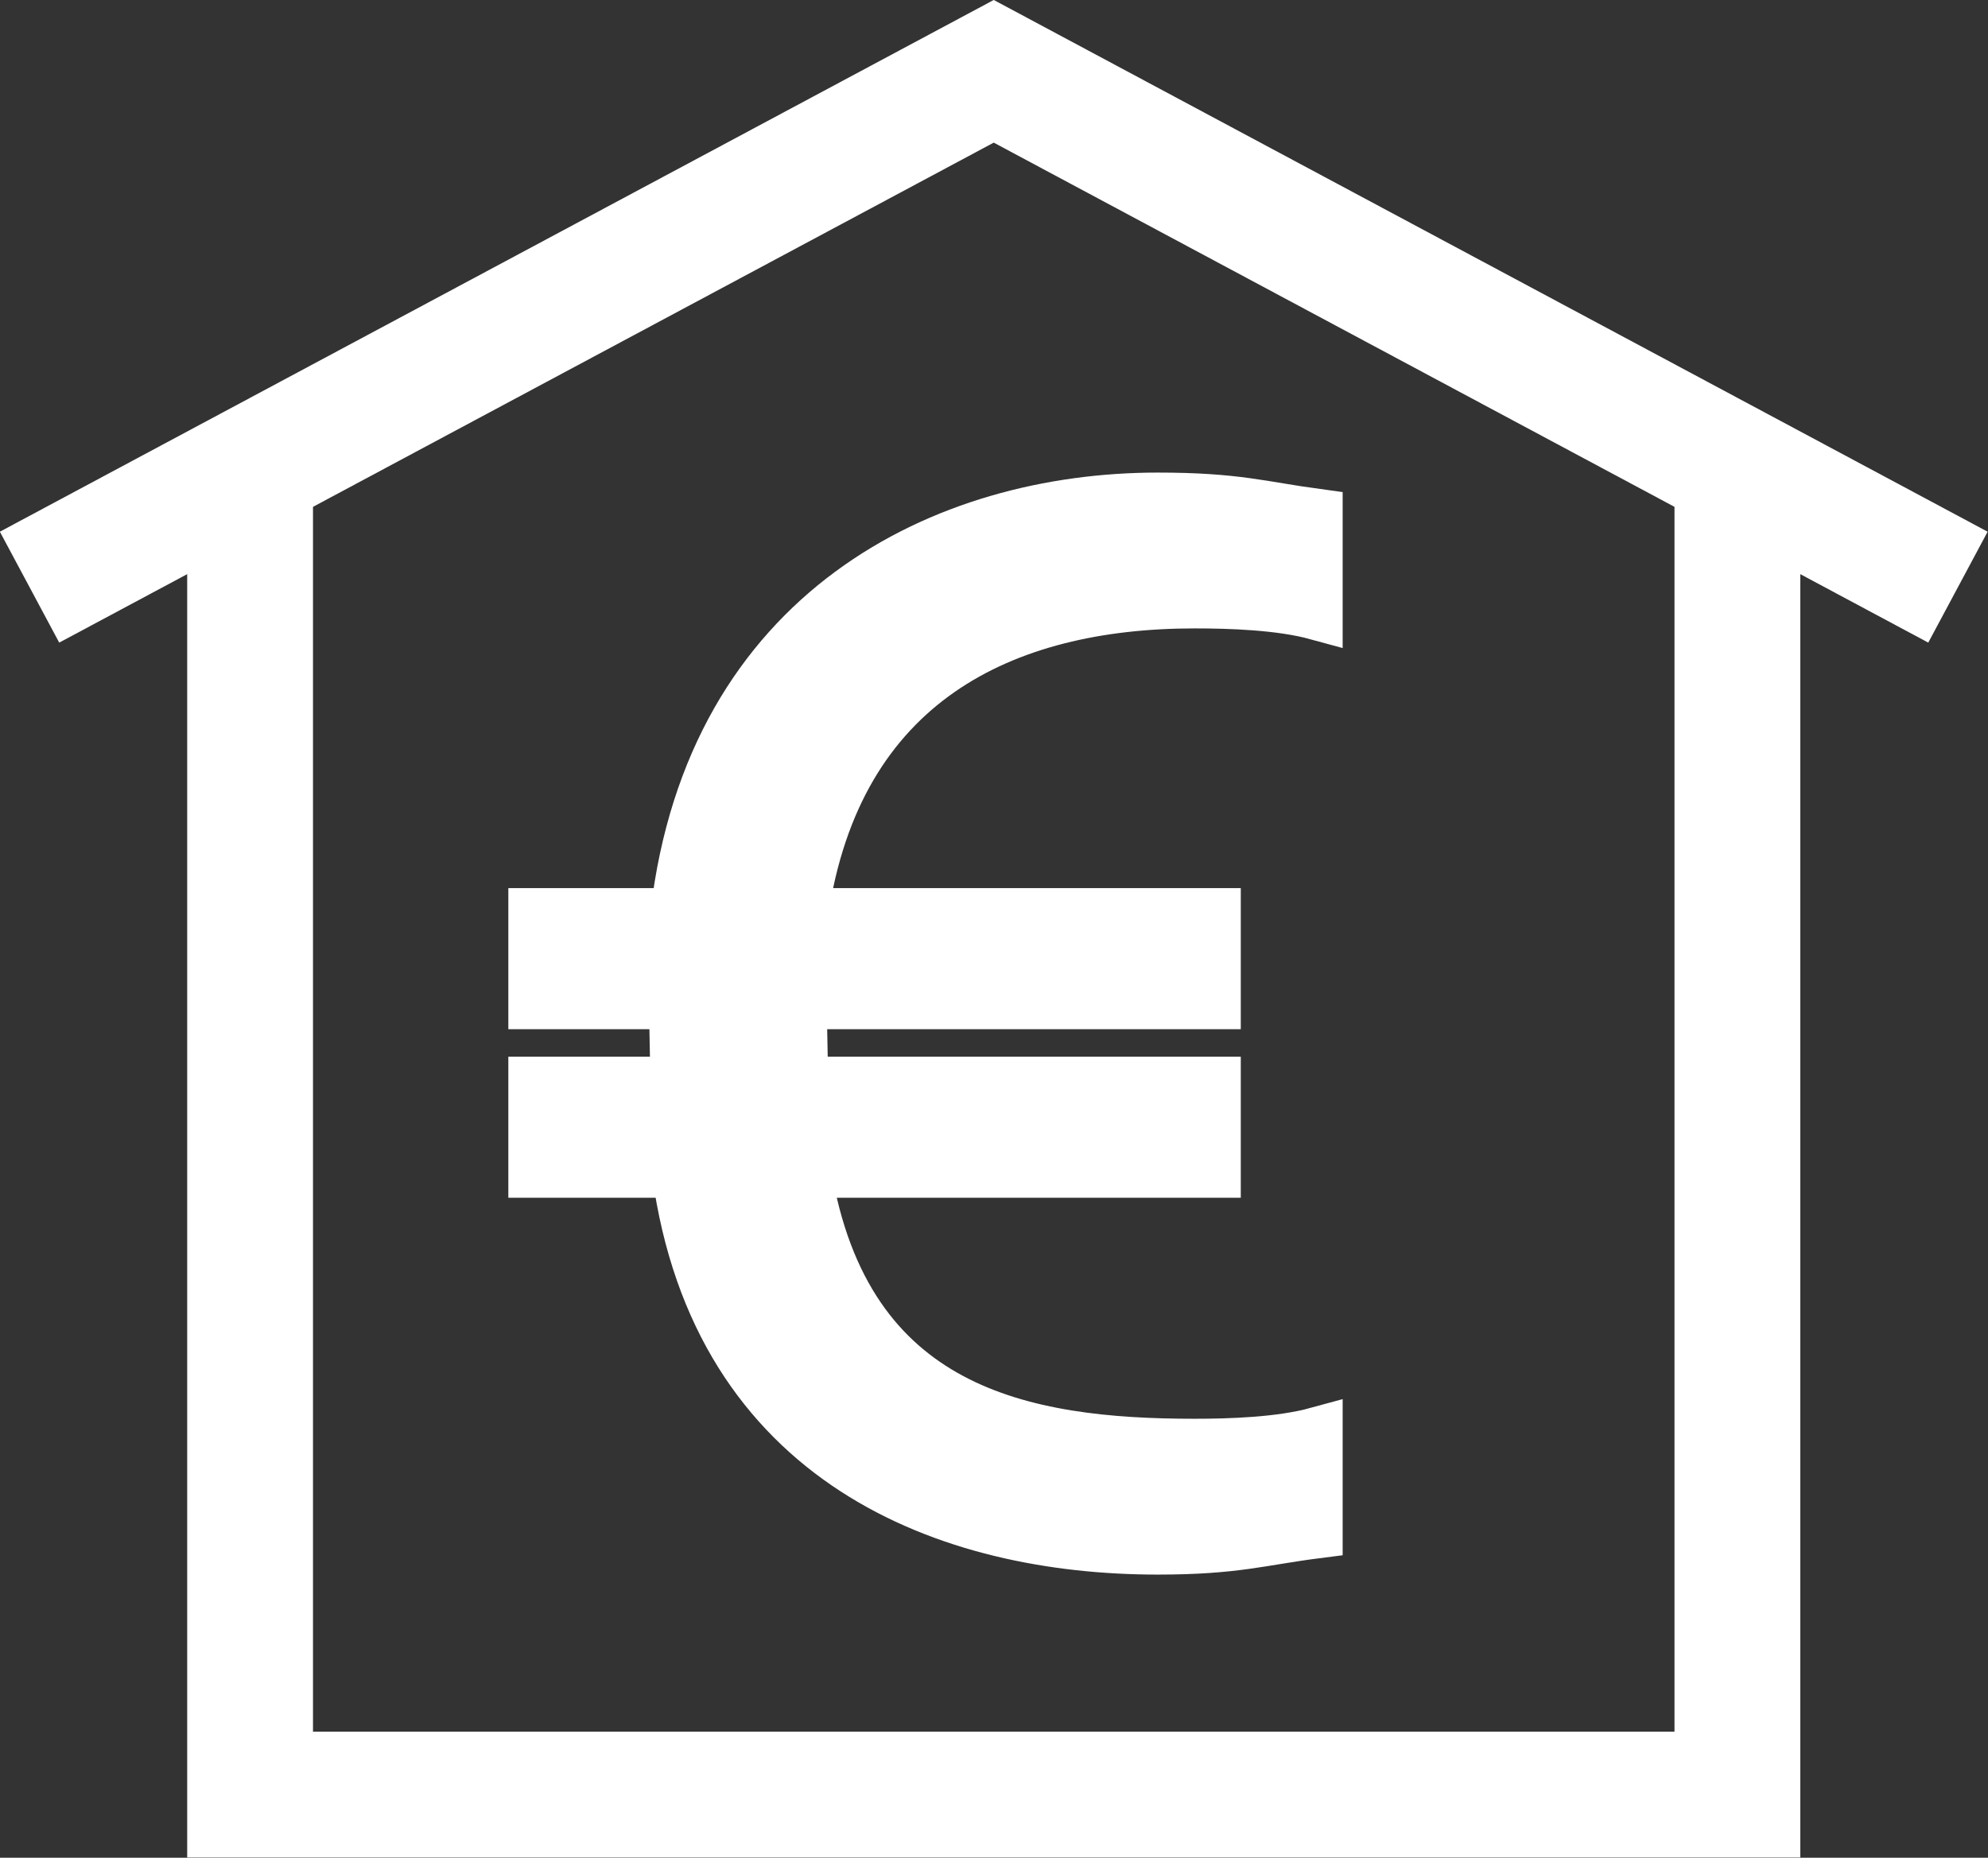 <?xml version="1.0" encoding="UTF-8"?>
<svg id="uuid-782ea4df-cfea-4d4e-96d4-be96264253b5" data-name="uuid-3143e061-df6c-47bd-95aa-3997b465b350" xmlns="http://www.w3.org/2000/svg" viewBox="0 0 39.03 36.48">
  <rect x="0" y="0" width="39.03" height="36.48" fill="#333333" stroke="none"/>
  <defs>
    <style>
      .uuid-6d0402b5-183b-4dc7-9b0a-dc13fe80bfc4 {
        fill: none;
        stroke-width: 2.47px;
      }

      .uuid-6d0402b5-183b-4dc7-9b0a-dc13fe80bfc4, .uuid-6cf4a4dd-b161-4d4f-aa6d-c2bd0f6c323f {
        stroke: #fff;
        stroke-miterlimit: 10;
      }

      .uuid-6cf4a4dd-b161-4d4f-aa6d-c2bd0f6c323f {
        fill: #fff;
      }
    </style>
  </defs>
  <path class="uuid-6cf4a4dd-b161-4d4f-aa6d-c2bd0f6c323f" d="m15.76,17.94h8.1v1.77h-8.13l.03,1.54h8.1v1.77h-8.04c.78,4.73,4.3,5.34,7.63,5.34.7,0,1.68-.03,2.41-.23v1.97c-1.1.14-1.6.32-3.13.32-4.09,0-8.65-1.68-9.43-7.4h-2.82v-1.77h2.79l-.03-1.54h-2.76v-1.77h2.79c.7-5.95,5.28-8.16,9.46-8.16,1.54,0,2.03.17,3.13.32v1.97c-.73-.2-1.71-.23-2.41-.23-3.74,0-7.02,1.54-7.69,6.1Z"/>
  <polyline class="uuid-6d0402b5-183b-4dc7-9b0a-dc13fe80bfc4" points=".58 11.53 19.51 1.4 38.44 11.53"/>
  <polyline class="uuid-6d0402b5-183b-4dc7-9b0a-dc13fe80bfc4" points="34.11 9.74 34.11 35.24 4.91 35.24 4.91 9.74"/>
</svg>